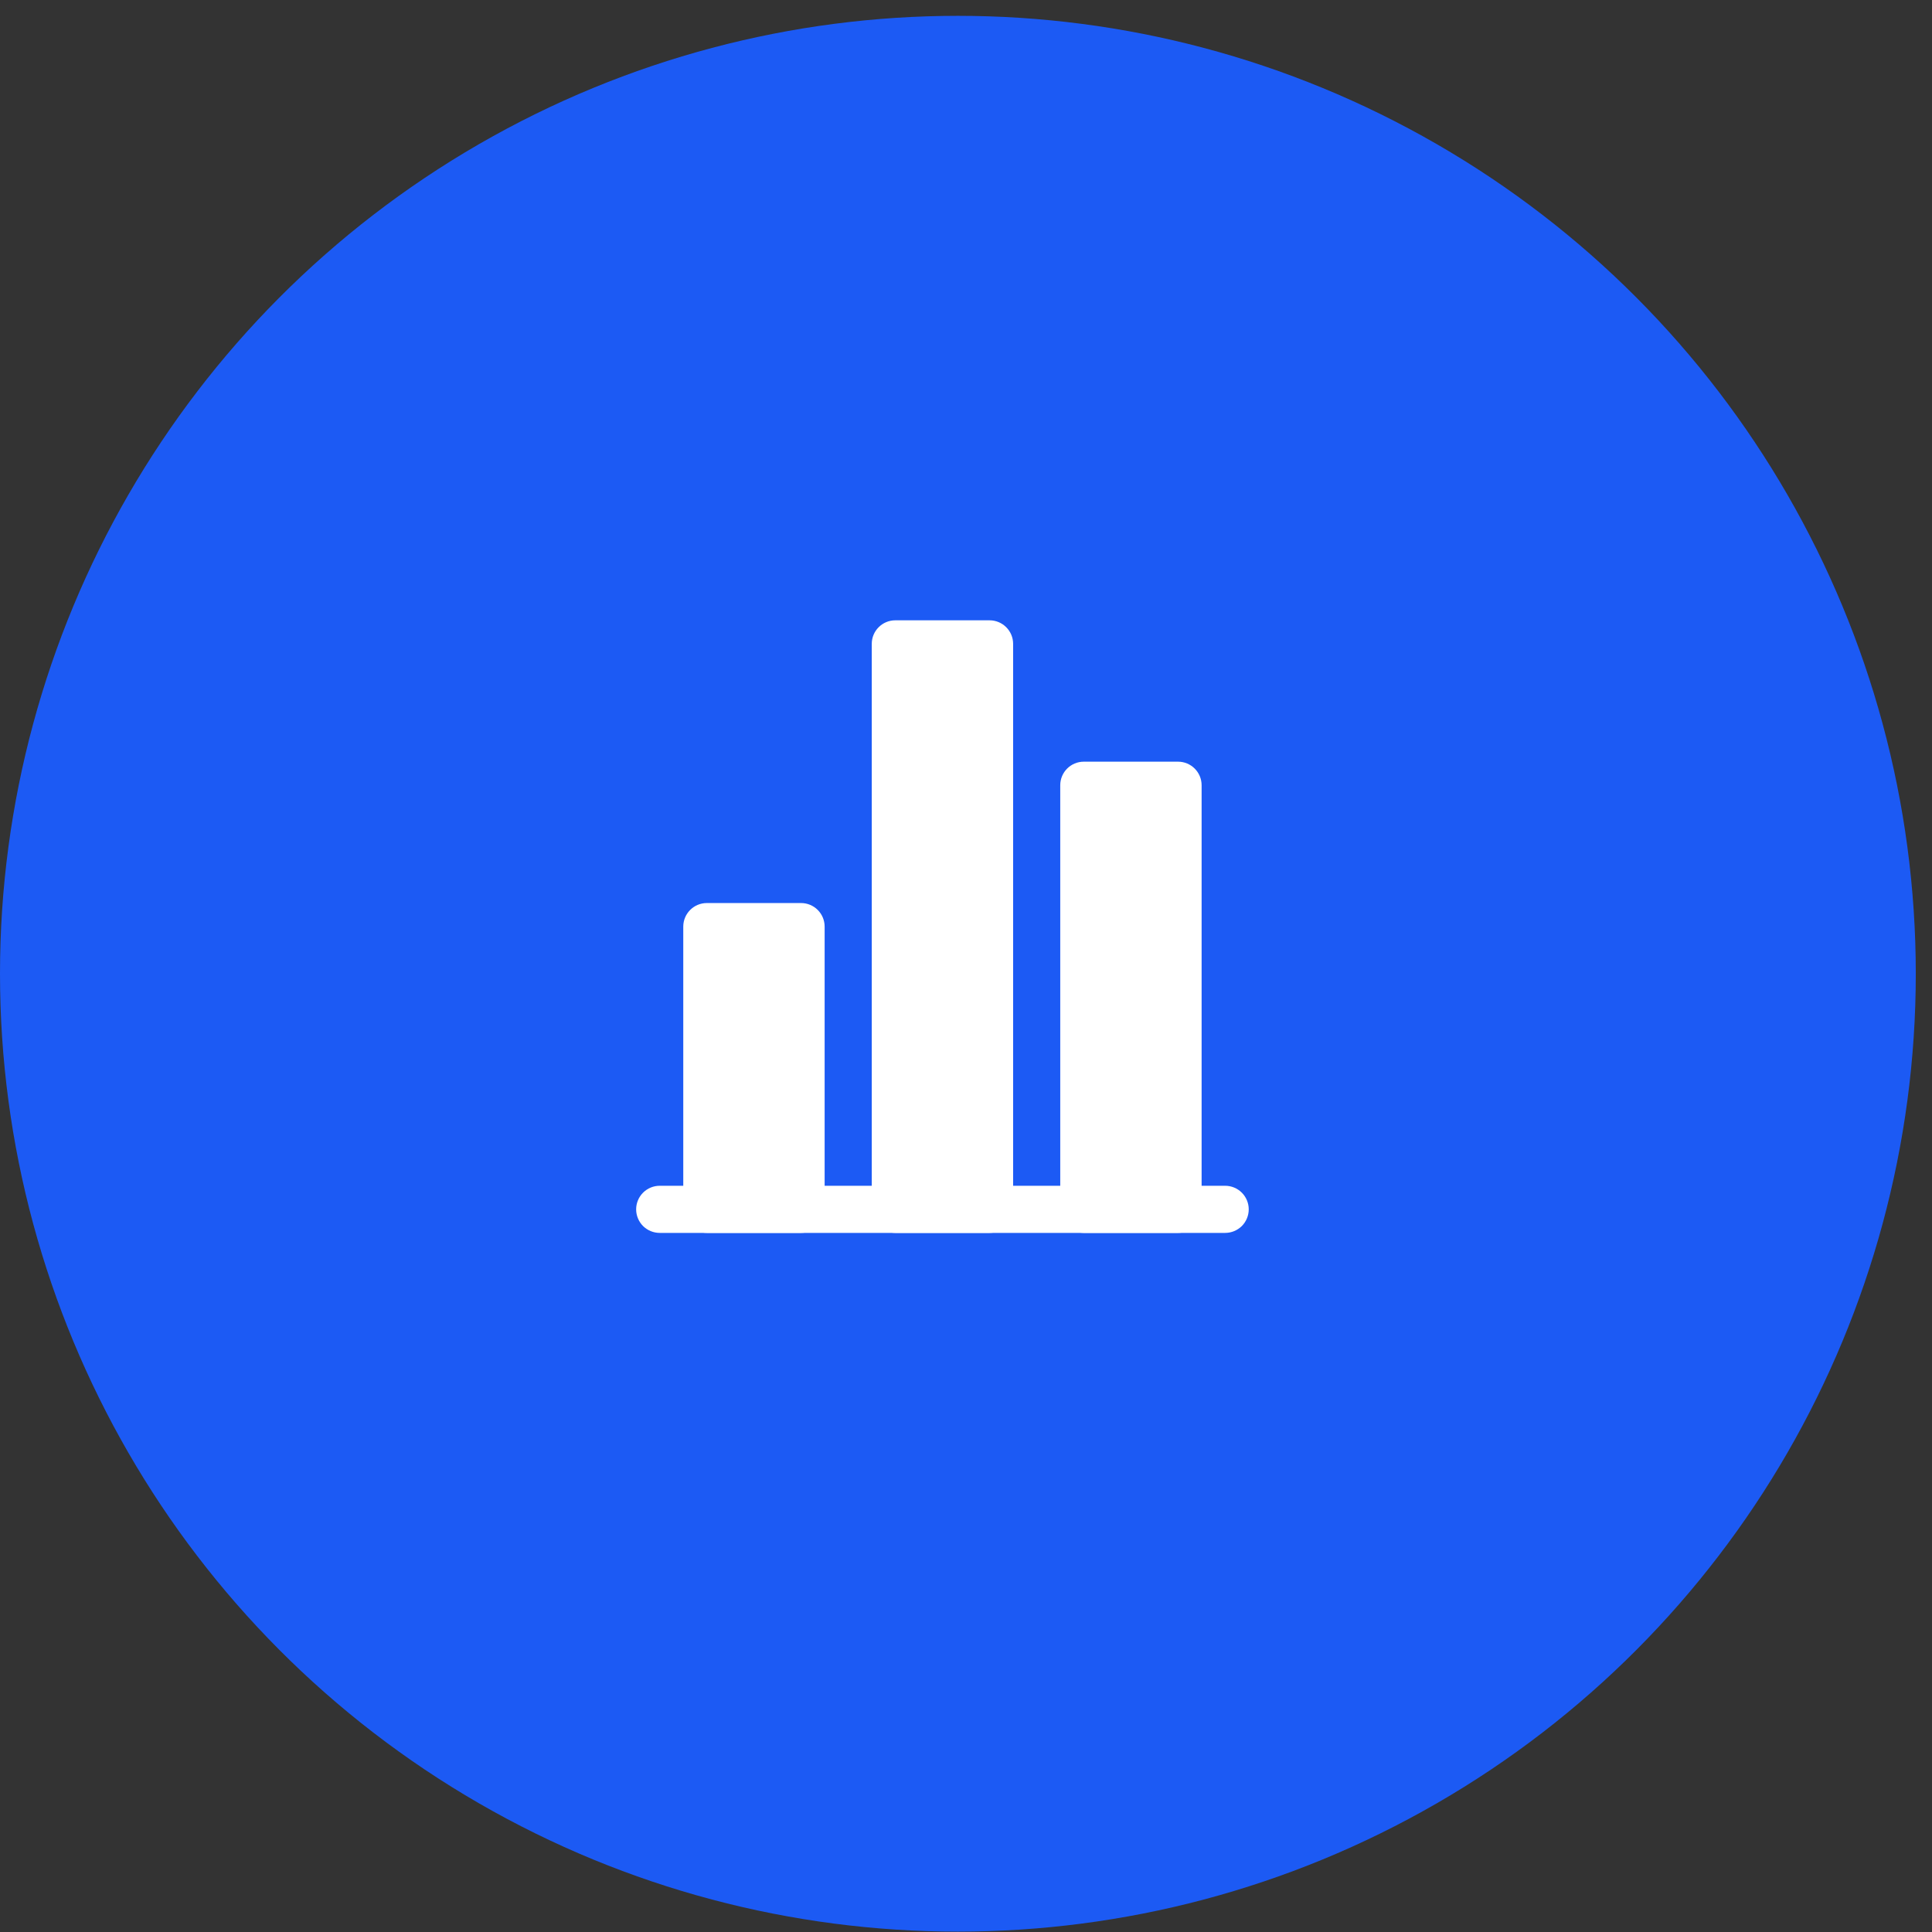 <svg width="41" height="41" viewBox="0 0 41 41" fill="none" xmlns="http://www.w3.org/2000/svg">
<rect x="0" y="0" width="41" height="41" fill="#333333" stroke="none"/>
<circle cx="20.328" cy="20.664" r="20.328" fill="#1C5AF4"/>
<g clip-path="url(#clip0_2053_38089)">
<path fill-rule="evenodd" clip-rule="evenodd" d="M13.5 25.664C13.5 25.532 13.553 25.404 13.646 25.311C13.74 25.217 13.867 25.164 14 25.164H26C26.133 25.164 26.26 25.217 26.354 25.311C26.447 25.404 26.5 25.532 26.5 25.664C26.5 25.797 26.447 25.924 26.354 26.018C26.26 26.111 26.133 26.164 26 26.164H14C13.867 26.164 13.74 26.111 13.646 26.018C13.553 25.924 13.5 25.797 13.5 25.664Z" fill="white"/>
<path d="M17 19.164H15C14.724 19.164 14.5 19.388 14.5 19.664V25.664C14.5 25.94 14.724 26.164 15 26.164H17C17.276 26.164 17.5 25.94 17.5 25.664V19.664C17.5 19.388 17.276 19.164 17 19.164Z" fill="white"/>
<path d="M21 13.164H19C18.724 13.164 18.5 13.388 18.5 13.664V25.664C18.5 25.94 18.724 26.164 19 26.164H21C21.276 26.164 21.5 25.94 21.5 25.664V13.664C21.5 13.388 21.276 13.164 21 13.164Z" fill="white"/>
<path d="M25 16.164H23C22.724 16.164 22.5 16.388 22.5 16.664V25.664C22.5 25.94 22.724 26.164 23 26.164H25C25.276 26.164 25.5 25.94 25.5 25.664V16.664C25.5 16.388 25.276 16.164 25 16.164Z" fill="white"/>
</g>
<defs>
<clipPath id="clip0_2053_38089">
<rect width="20" height="20" fill="white" transform="translate(8 8)"/>
</clipPath>
</defs>
</svg>
